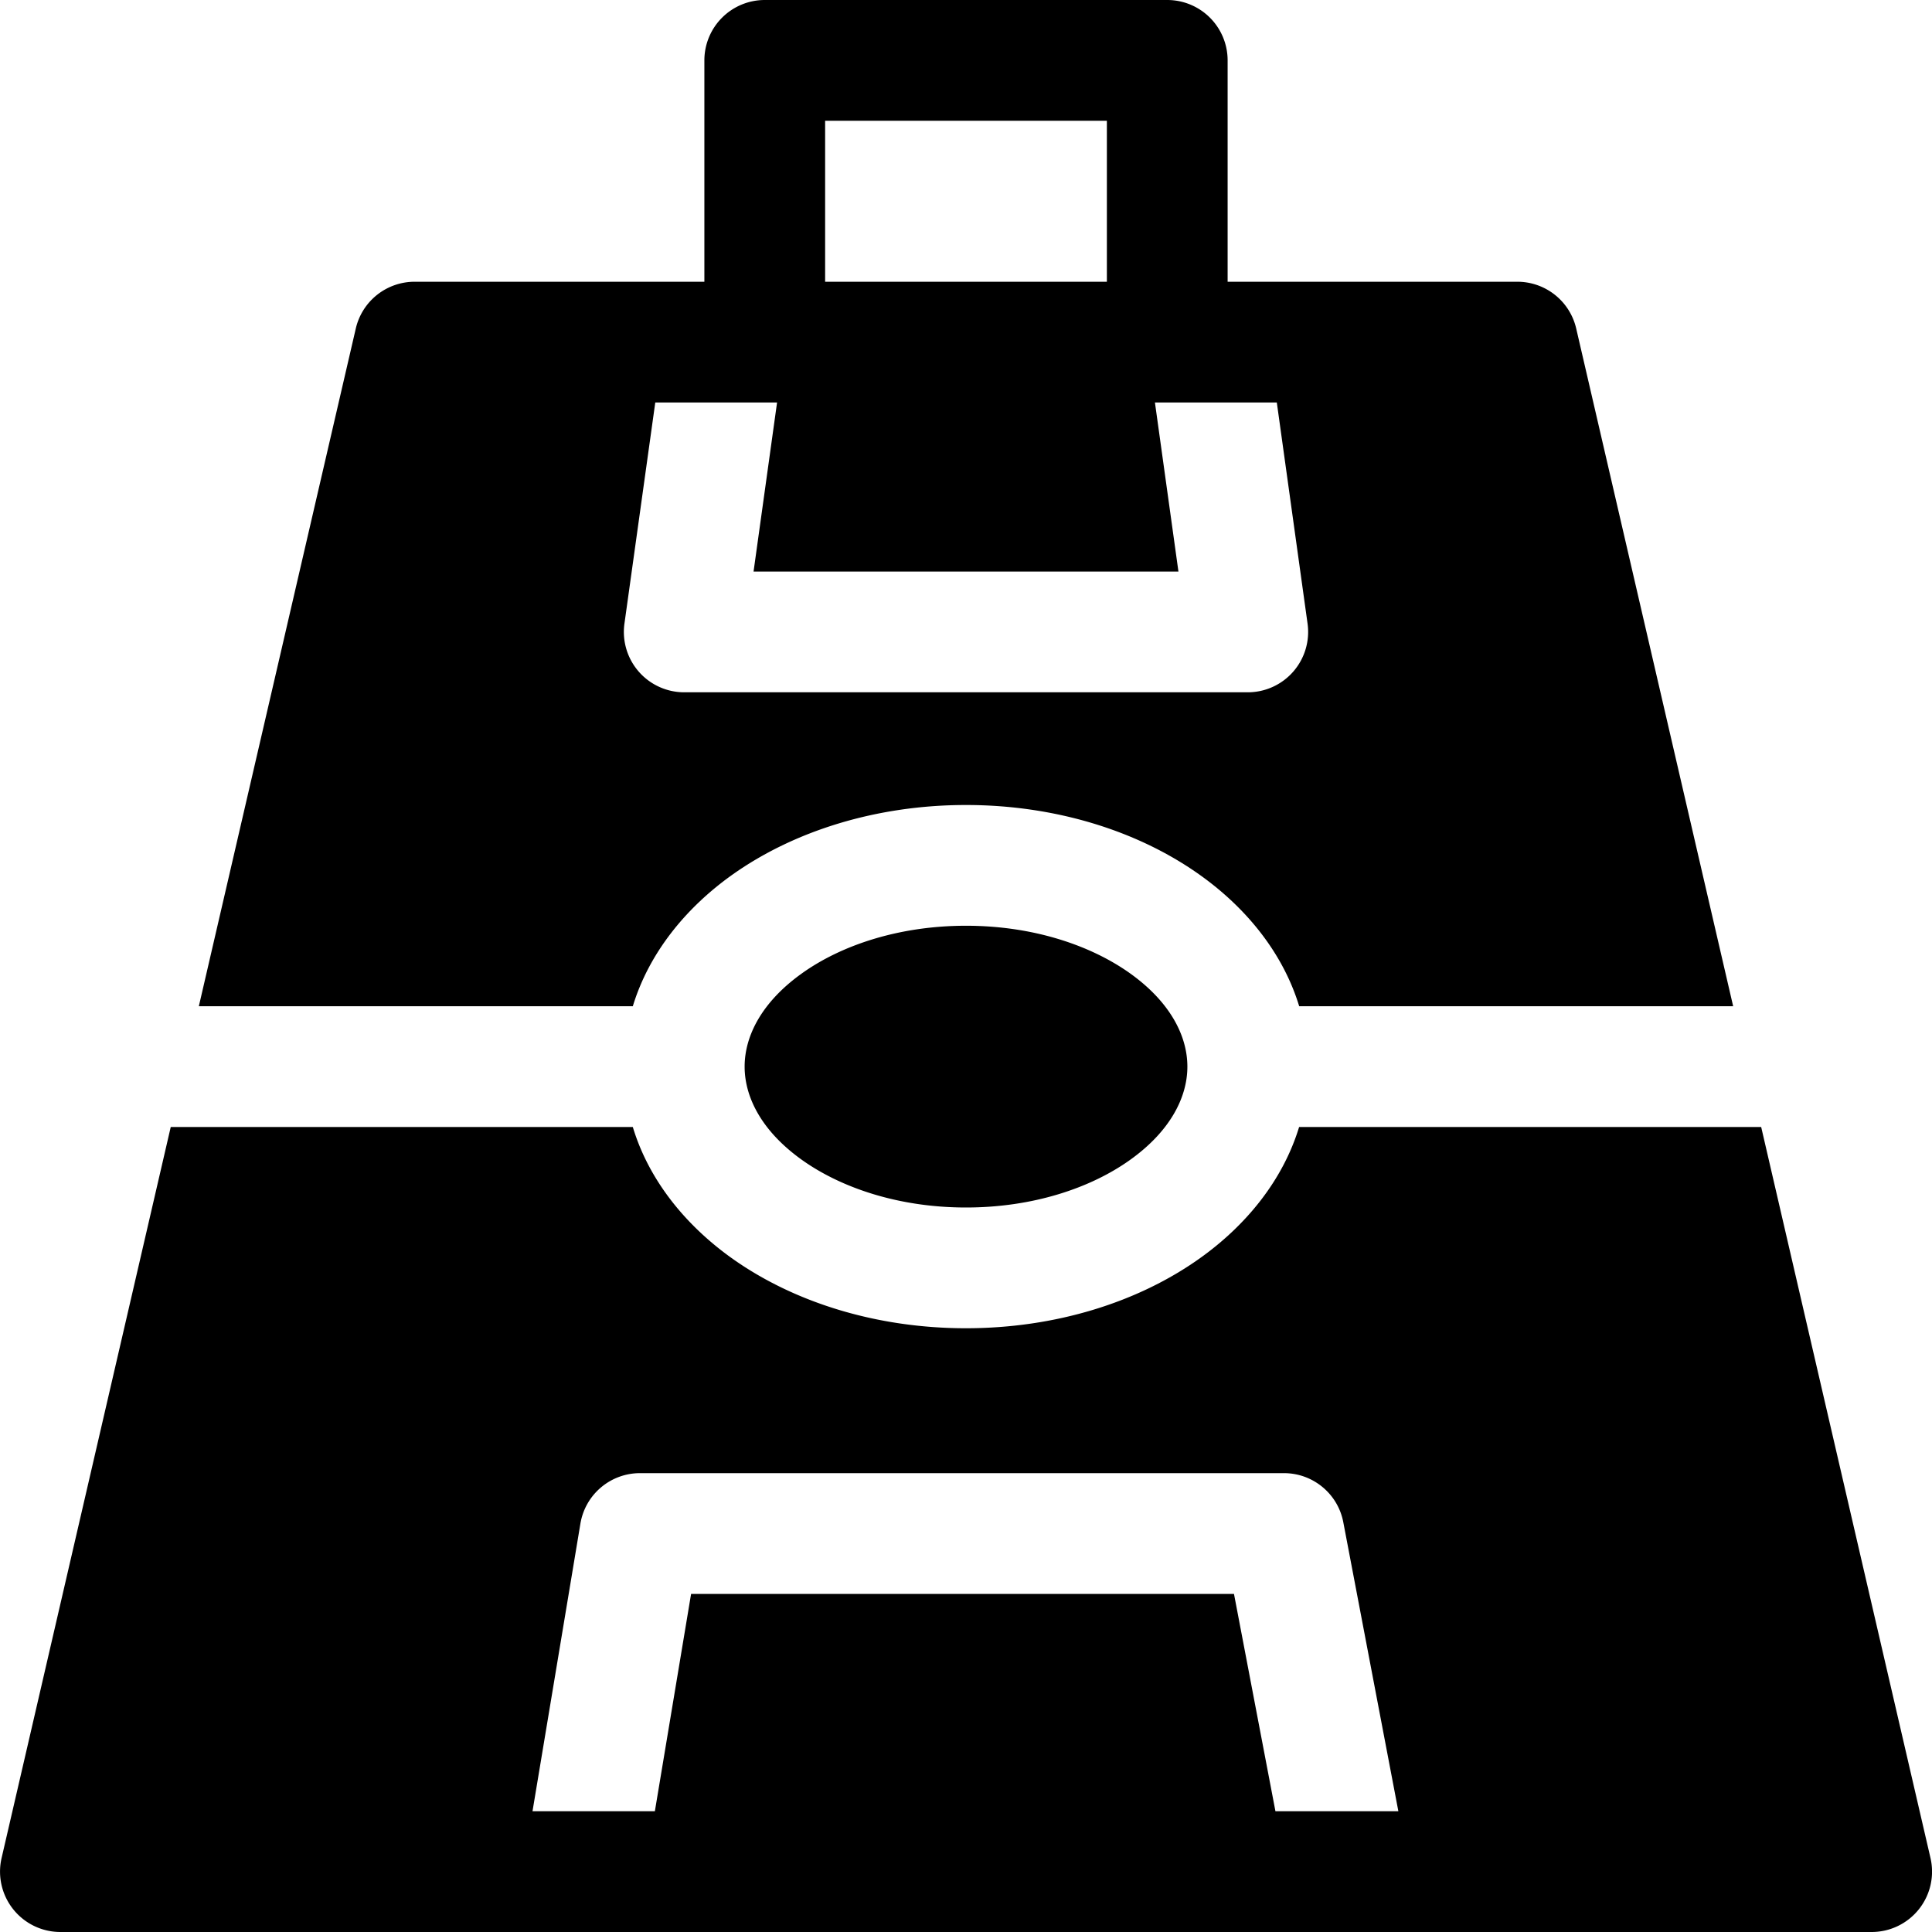 <svg xmlns="http://www.w3.org/2000/svg" fill="none" viewBox="0 0 24 24"><path fill="#000000" fill-rule="evenodd" d="M9.5 0a0.75 0.75 0 0 0 -0.75 0.75V3.5h-3.6a0.75 0.75 0 0 0 -0.73 0.58L2.47 12.5l5.391 0c0.202 -0.664 0.659 -1.221 1.228 -1.628C9.864 10.319 10.895 10 12 10s2.136 0.319 2.91 0.872c0.57 0.407 1.027 0.964 1.229 1.628h5.391l-1.95 -8.42a0.75 0.75 0 0 0 -0.73 -0.58h-3.6V0.75A0.75 0.75 0 0 0 14.5 0h-5Zm4.25 3.5v-2h-3.5v2h3.5ZM9.5 5h0.153l-0.292 2.1h5.278L14.347 5h1.514l0.382 2.747a0.75 0.75 0 0 1 -0.743 0.853h-7a0.75 0.75 0 0 1 -0.743 -0.853L8.14 5H9.5ZM7.21 18.927a0.75 0.75 0 0 1 0.74 -0.627h8c0.36 0 0.67 0.256 0.737 0.61l0.684 3.59h-1.527l-0.515 -2.7H8.585l-0.45 2.7h-1.52l0.595 -3.573Zm7.54 -5.677c0 -0.385 -0.217 -0.805 -0.711 -1.158 -0.492 -0.351 -1.21 -0.592 -2.039 -0.592 -0.828 0 -1.547 0.24 -2.039 0.592 -0.494 0.353 -0.711 0.773 -0.711 1.158 0 0.385 0.217 0.805 0.711 1.158 0.492 0.351 1.21 0.592 2.039 0.592 0.828 0 1.547 -0.24 2.039 -0.592 0.494 -0.353 0.711 -0.773 0.711 -1.158Zm1.389 0.75h5.739l2.103 9.08a0.75 0.75 0 0 1 -0.731 0.92H0.75a0.75 0.75 0 0 1 -0.73 -0.92L2.121 14l5.74 0c0.2 0.664 0.658 1.221 1.227 1.628 0.775 0.553 1.806 0.872 2.911 0.872s2.136 -0.319 2.91 -0.872c0.57 -0.407 1.027 -0.964 1.229 -1.628Z" clip-rule="evenodd" stroke-width="1"></path></svg>